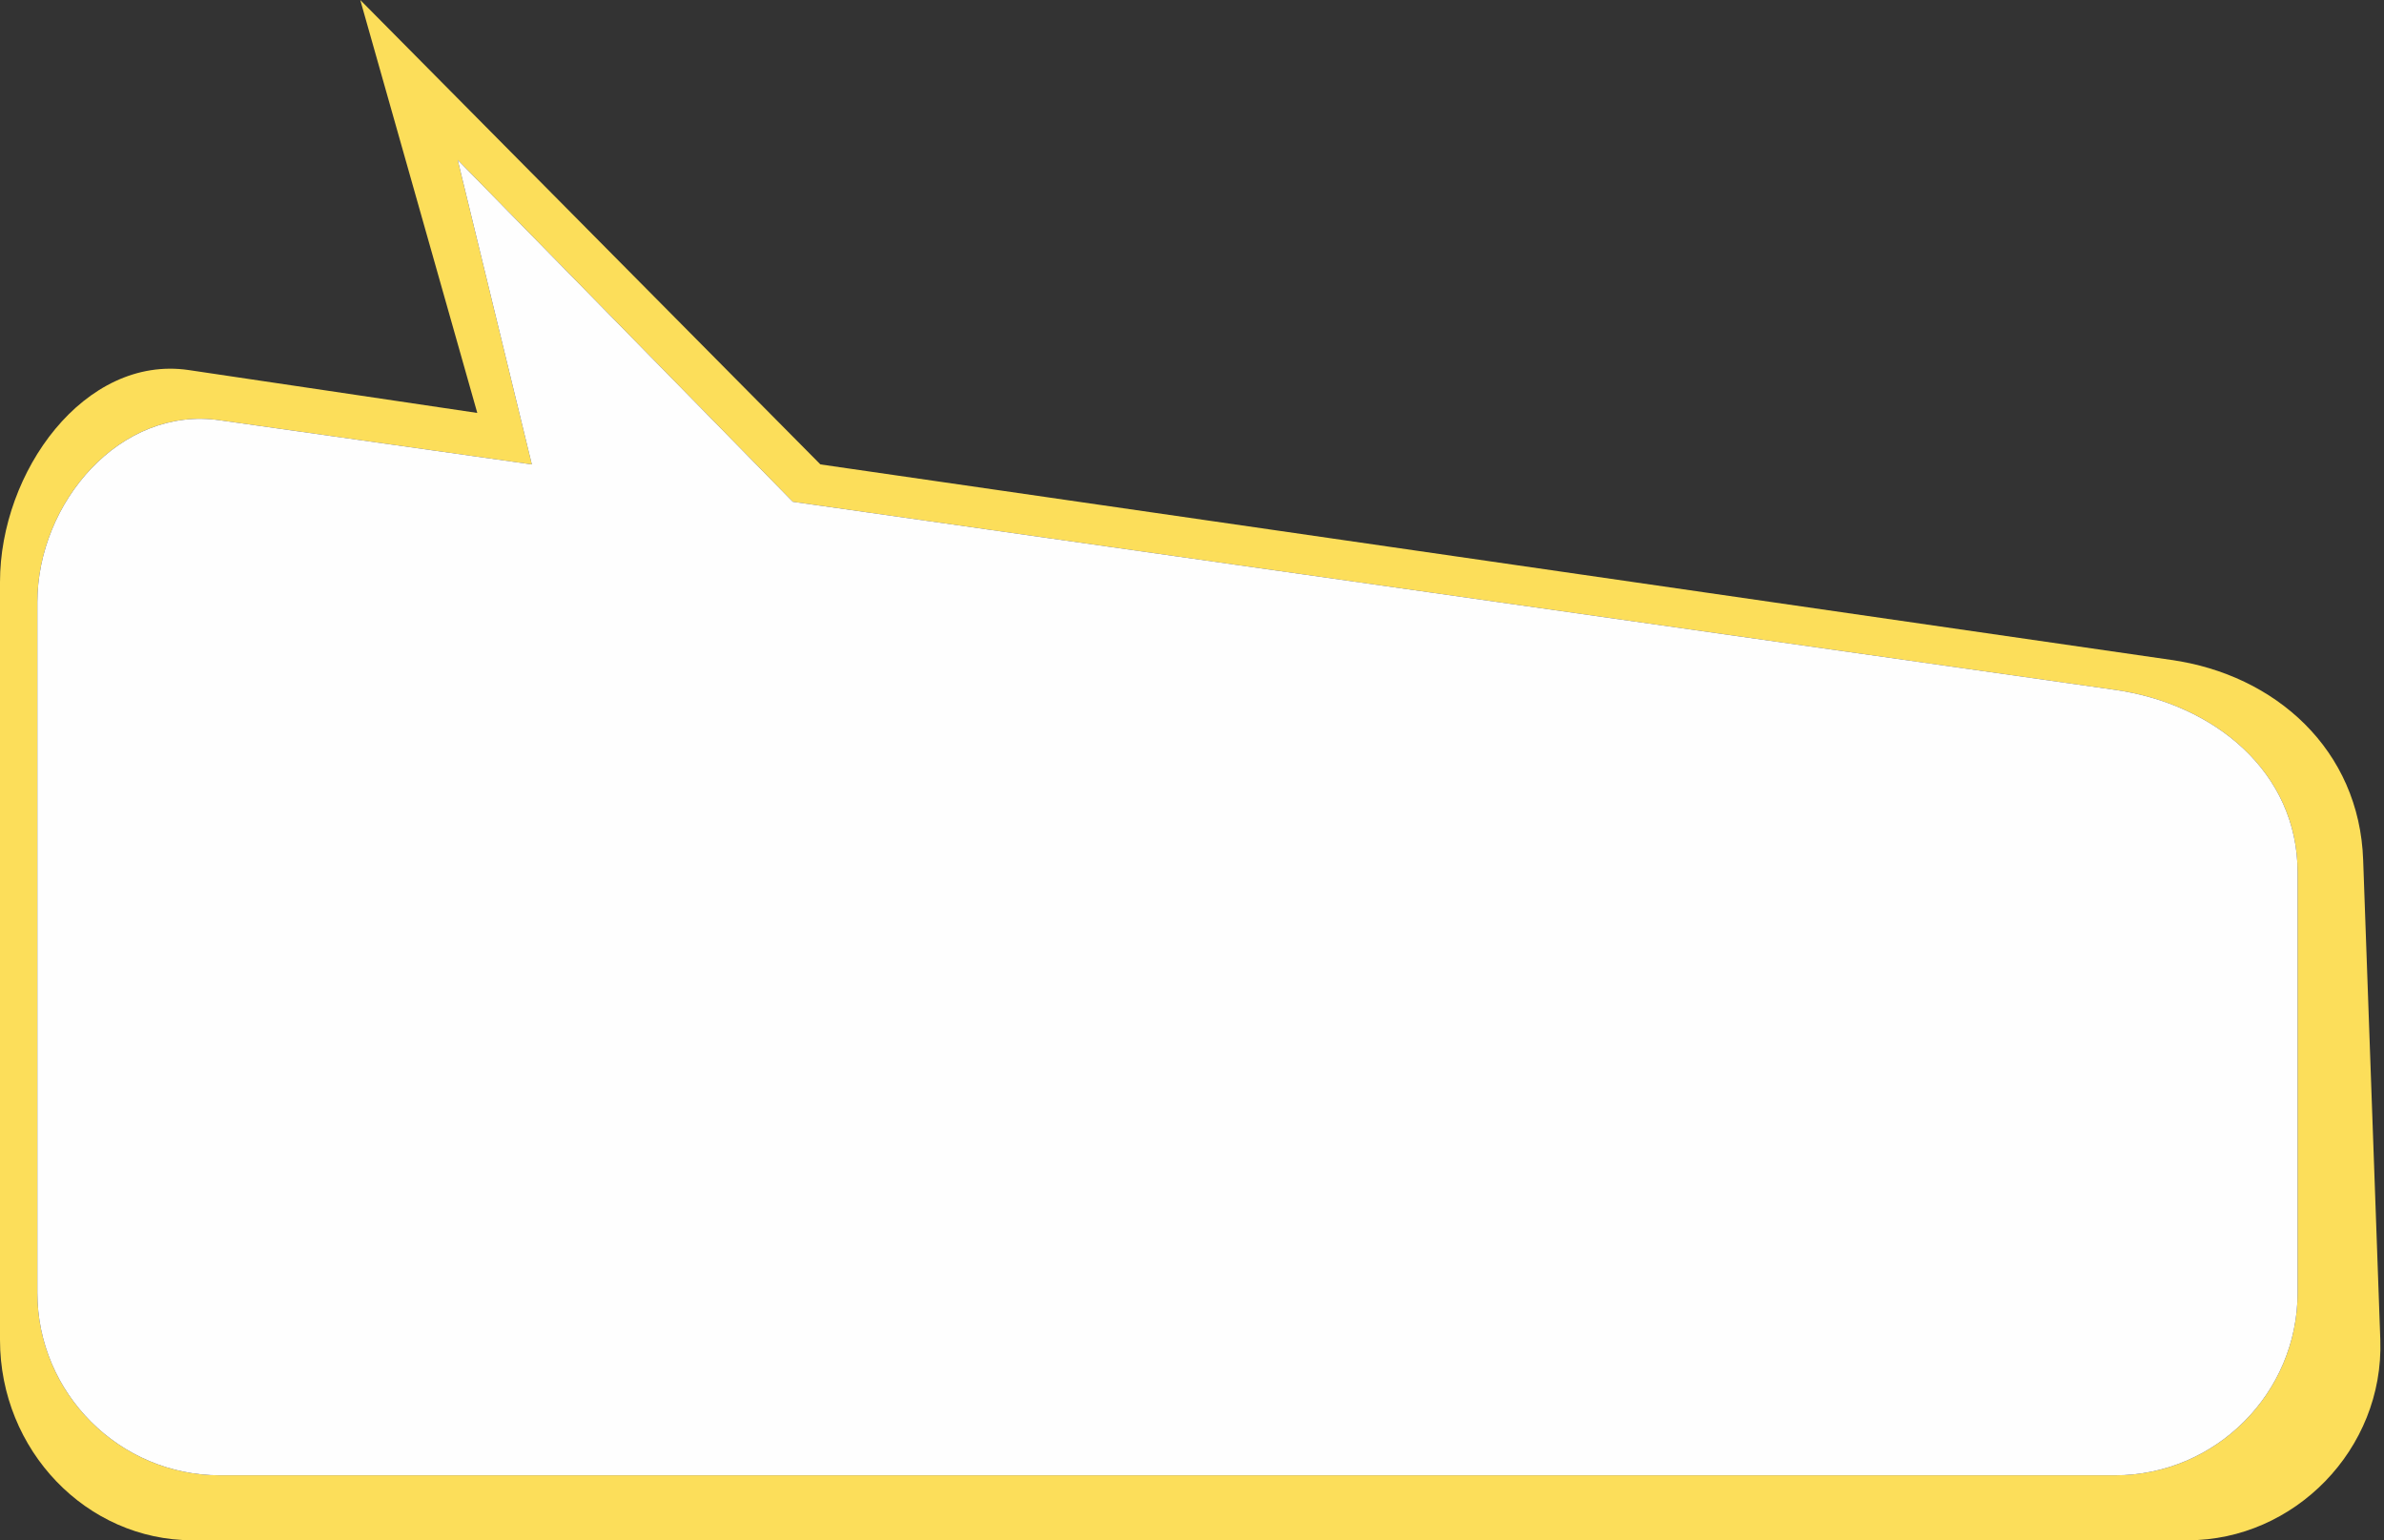 <?xml version="1.0" encoding="UTF-8" standalone="no"?><svg xmlns="http://www.w3.org/2000/svg" xmlns:xlink="http://www.w3.org/1999/xlink" clip-rule="evenodd" fill="#fcde5a" fill-rule="evenodd" height="2514" image-rendering="optimizeQuality" preserveAspectRatio="xMidYMid meet" shape-rendering="geometricPrecision" text-rendering="geometricPrecision" version="1" viewBox="0.0 0.0 3891.0 2514.0" width="3891" zoomAndPan="magnify"><rect x="0.0" y="0.0" width="3891.0" height="2514.0" fill="#333333" stroke="none"/><g><g><g id="change1_1"><path d="M308 604l471 70 -191 -674 751 758 2204 319c171,24 308,147 314,327l28 783c6,179 -141,327 -314,327l-3257 0c-173,0 -314,-147 -314,-327l0 -1237c0,-180 138,-371 308,-346zm439 -343l121 497 -509 -72c-162,-24 -298,134 -298,297l0 1127c0,164 134,298 298,298l3093 0c164,0 298,-134 298,-298l0 -686c0,-164 -136,-275 -298,-298l-2158 -307 -547 -558z"/></g><g id="change2_1"><path d="M747 261l121 497 -509 -72c-162,-24 -298,134 -298,297l0 1127c0,164 134,298 298,298l3093 0c164,0 298,-134 298,-298l0 -686c0,-164 -136,-275 -298,-298l-2158 -307 -547 -558z" fill="#fefefe"/></g></g></g></svg>